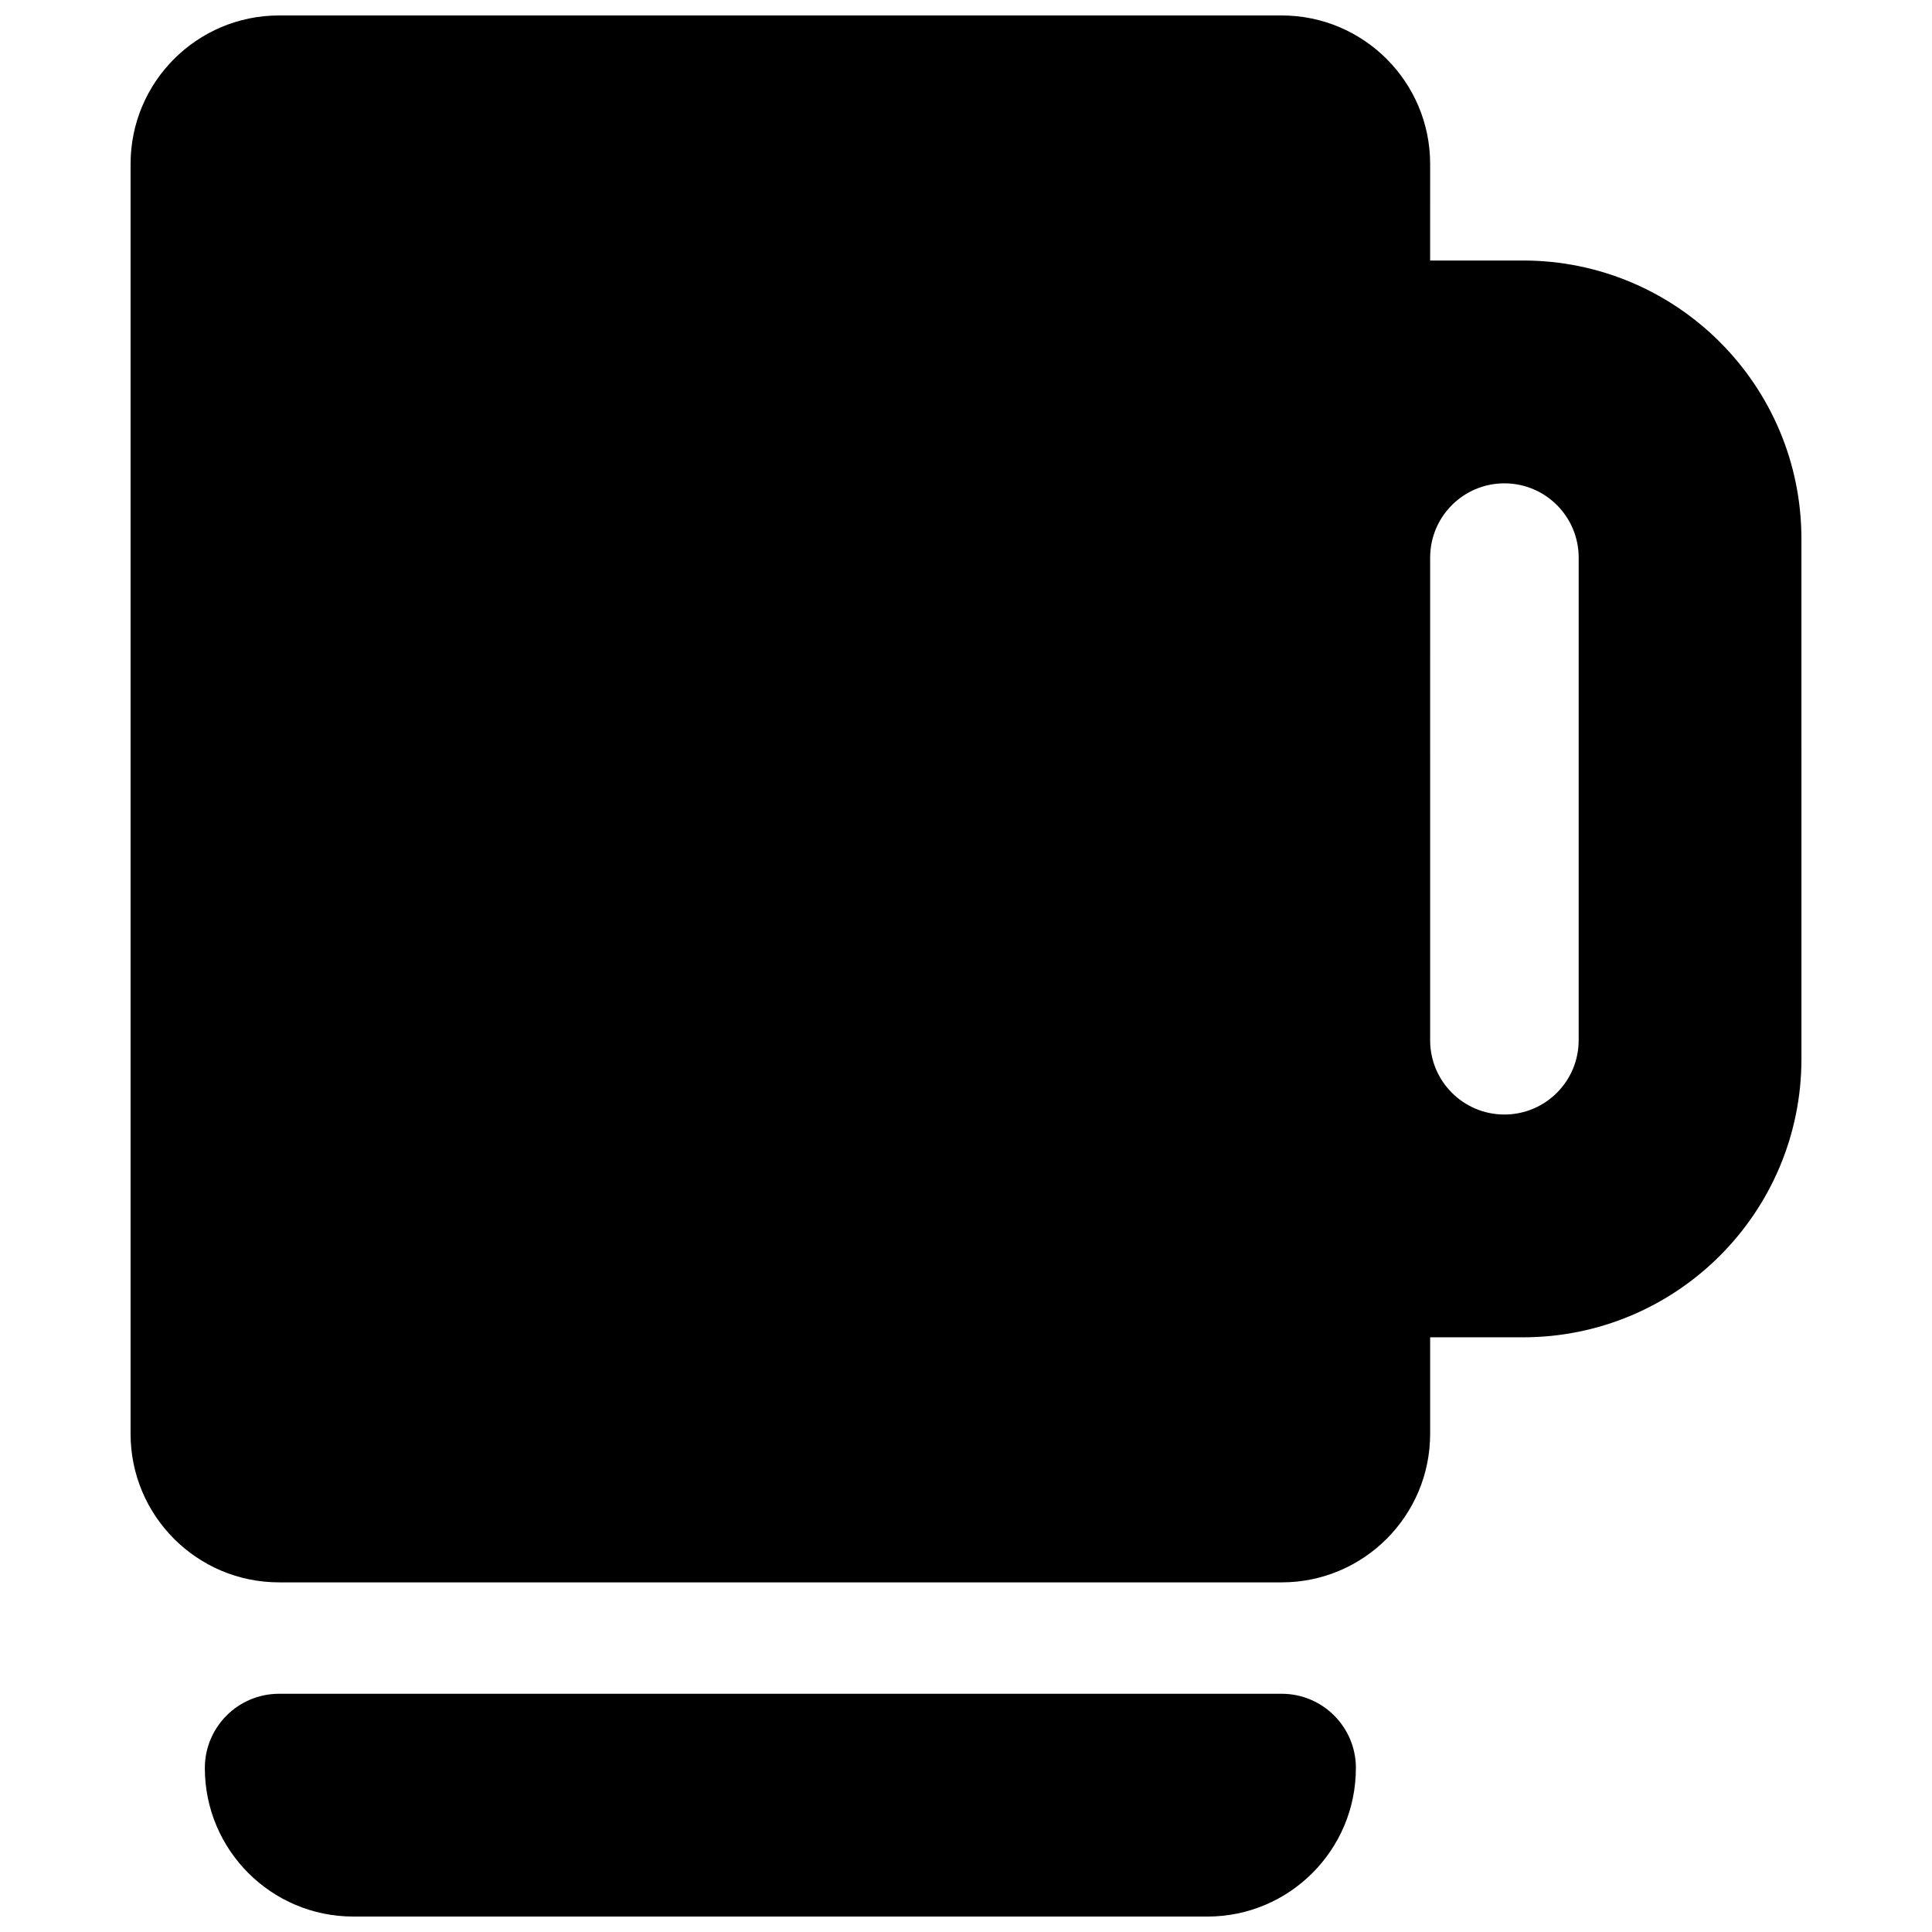 <?xml version="1.0" encoding="UTF-8"?>
<!-- Uploaded to: SVG Repo, www.svgrepo.com, Generator: SVG Repo Mixer Tools -->
<svg width="800px" height="800px" version="1.1" viewBox="144 144 512 512" xmlns="http://www.w3.org/2000/svg">
 <defs>
  <clipPath id="a">
   <path d="m178 148.09h444v503.81h-444z"/>
  </clipPath>
 </defs>
 <g clip-path="url(#a)">
  <path d="m547.6 213.04h-24.602l0.004-25.586c0-21.734-17.625-39.359-39.359-39.359h-265.68c-21.738 0-39.359 17.625-39.359 39.359v336.53c0 21.738 17.625 39.359 39.359 39.359h265.68c21.738 0 39.359-17.625 39.359-39.359v-25.582h24.602c40.758 0 73.797-33.039 73.797-73.797l-0.004-137.77c0.008-40.758-33.031-73.797-73.793-73.797zm14.762 206.64c0 10.867-8.812 19.68-19.68 19.68-10.867 0-19.68-8.812-19.68-19.68l0.004-127.91c0-10.867 8.812-19.68 19.68-19.68 10.867 0 19.68 8.812 19.68 19.68zm-59.039 192.87c0 21.738-17.625 39.359-39.359 39.359l-226.32-0.004c-21.738 0-39.359-17.625-39.359-39.359 0-10.867 8.812-19.68 19.68-19.68h265.68c10.871 0 19.684 8.809 19.684 19.684z"/>
 </g>
</svg>